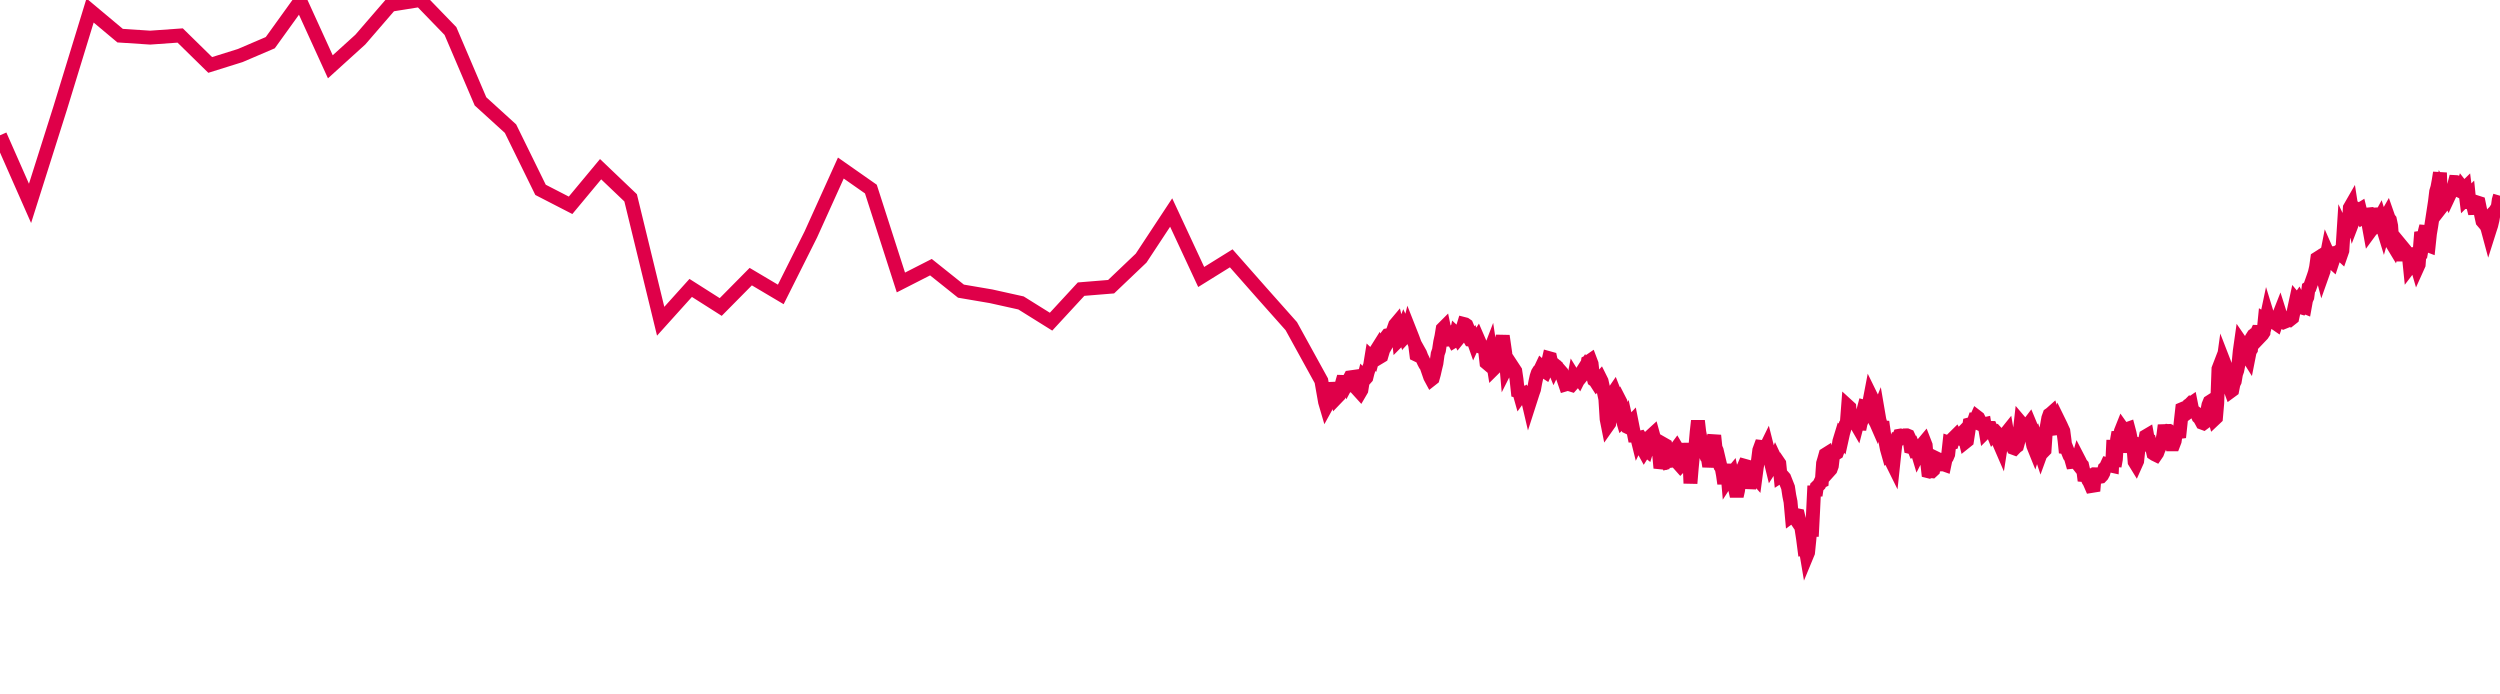 <svg width="180" height="50" xmlns="http://www.w3.org/2000/svg"><path d="M 0,9.742 L 2.162,14.643 L 4.324,7.812 L 6.486,0.756 L 8.649,2.567 L 10.811,2.709 L 12.973,2.556 L 15.135,4.676 L 17.297,3.999 L 19.459,3.073 L 21.622,0.069 L 23.784,4.809 L 25.946,2.849 L 28.108,0.346 L 30.27,0 L 32.432,2.233 L 34.595,7.298 L 36.757,9.264 L 38.919,13.669 L 41.081,14.782 L 43.243,12.182 L 45.405,14.243 L 47.568,23.13 L 49.73,20.73 L 51.892,22.104 L 54.054,19.917 L 56.216,21.199 L 58.378,16.883 L 60.541,12.099 L 62.703,13.613 L 64.865,20.339 L 67.027,19.236 L 69.189,20.963 L 71.351,21.331 L 73.514,21.812 L 75.676,23.161 L 77.838,20.818 L 80,20.642 L 82.162,18.583 L 84.324,15.302 L 86.486,19.943 L 88.649,18.599 L 90.811,21.051 L 92.973,23.483 L 95.135,27.411 L 95.405,28.944 L 95.495,29.25 L 95.586,29.085 L 95.676,28.979 L 95.766,29.237 L 95.856,28.646 L 95.946,27.555 L 96.036,28.099 L 96.126,28.084 L 96.216,28.035 L 96.306,28.557 L 96.396,28.463 L 96.667,27.435 L 96.757,27.127 L 96.847,27.528 L 96.937,27.693 L 97.027,27.525 L 97.117,27.61 L 97.207,27.751 L 97.297,28.178 L 97.387,26.741 L 97.477,26.995 L 97.568,27.514 L 97.658,27.943 L 97.928,28.241 L 98.018,28.087 L 98.108,27.529 L 98.198,27.186 L 98.288,27.283 L 98.378,27.182 L 98.468,26.819 L 98.559,26.533 L 98.649,26.301 L 98.739,25.749 L 98.829,25.835 L 98.919,25.505 L 99.189,25.075 L 99.279,25.362 L 99.369,25.692 L 99.459,25.638 L 99.55,25.331 L 99.64,24.811 L 99.73,24.512 L 99.82,24.255 L 99.91,24.138 L 100,24.121 L 100.09,24.31 L 100.18,24.15 L 100.45,23.387 L 100.541,23.279 L 100.631,23.649 L 100.721,24.47 L 100.811,24.379 L 100.901,23.506 L 100.991,23.767 L 101.081,23.534 L 101.171,23.725 L 101.261,24.122 L 101.351,24.024 L 101.441,23.657 L 101.712,24.345 L 101.802,24.592 L 101.892,24.832 L 101.982,25.537 L 102.072,25.58 L 102.162,25.293 L 102.252,25.454 L 102.342,25.696 L 102.432,25.873 L 102.523,26.07 L 102.613,26.241 L 102.703,26.363 L 102.973,27.145 L 103.063,27.312 L 103.153,27.241 L 103.243,26.92 L 103.333,26.52 L 103.423,26.151 L 103.514,25.482 L 103.604,25.224 L 103.694,24.627 L 103.784,24.22 L 103.874,23.671 L 103.964,23.581 L 104.144,24.444 L 104.234,24.529 L 104.324,24.828 L 104.414,24.352 L 104.505,24.223 L 104.595,24.379 L 104.685,24.551 L 104.775,24.497 L 104.865,24.053 L 104.955,24.137 L 105.045,24.321 L 105.135,24.21 L 105.405,23.33 L 105.495,23.353 L 105.586,23.416 L 105.676,23.629 L 105.766,24.297 L 105.856,24.452 L 105.946,24.46 L 106.036,24.361 L 106.126,24.617 L 106.216,24.421 L 106.306,24.489 L 106.396,24.351 L 106.577,24.767 L 106.667,24.992 L 106.757,25.026 L 106.847,25.05 L 106.937,25.314 L 107.027,26.118 L 107.117,26.194 L 107.207,25.433 L 107.297,25.198 L 107.387,25.796 L 107.477,25.961 L 107.568,26.531 L 107.838,26.263 L 107.928,25.849 L 108.018,25.127 L 108.108,24.666 L 108.198,24.185 L 108.288,24.804 L 108.378,25.426 L 108.468,26.452 L 108.559,26.271 L 108.649,26.385 L 108.739,26.401 L 108.829,26.302 L 109.099,26.714 L 109.189,27.321 L 109.279,28.15 L 109.369,28.172 L 109.459,28.492 L 109.55,28.366 L 109.64,28.491 L 109.73,28.463 L 109.82,28.391 L 109.91,28.506 L 110,28.735 L 110.09,29.121 L 110.36,28.281 L 110.45,28.028 L 110.541,27.528 L 110.631,27.115 L 110.721,26.846 L 110.811,26.698 L 110.901,26.612 L 110.991,26.421 L 111.081,26.501 L 111.171,26.708 L 111.261,26.767 L 111.351,26.568 L 111.532,25.789 L 111.622,25.814 L 111.712,26.235 L 111.802,26.28 L 111.892,26.503 L 111.982,26.318 L 112.072,26.393 L 112.162,26.733 L 112.252,26.812 L 112.342,26.708 L 112.432,26.811 L 112.523,27.153 L 112.703,27.682 L 112.793,27.655 L 112.883,27.522 L 112.973,27.461 L 113.063,27.684 L 113.153,27.712 L 113.243,27.61 L 113.333,27.157 L 113.423,27.303 L 113.514,27.195 L 113.604,27.104 L 113.694,27.226 L 113.964,26.687 L 114.054,26.545 L 114.144,26.748 L 114.234,26.637 L 114.324,26.065 L 114.414,26.019 L 114.505,25.956 L 114.595,26.194 L 114.685,27.015 L 114.775,27.36 L 114.865,27.425 L 114.955,27.566 L 115.225,27.262 L 115.315,27.443 L 115.405,27.849 L 115.495,28.309 L 115.586,28.731 L 115.676,30.17 L 115.766,30.623 L 115.856,30.495 L 115.946,29.36 L 116.036,28.39 L 116.126,28.332 L 116.216,28.2 L 116.486,28.887 L 116.577,28.765 L 116.667,28.941 L 116.757,29.975 L 116.847,30.274 L 116.937,30.191 L 117.027,30.056 L 117.117,30.462 L 117.207,30.753 L 117.297,30.797 L 117.387,30.491 L 117.477,30.394 L 117.748,31.764 L 117.838,31.354 L 117.928,31.716 L 118.018,31.53 L 118.108,31.508 L 118.198,31.646 L 118.288,32.32 L 118.378,32.484 L 118.468,32.342 L 118.559,32.415 L 118.649,32.123 L 118.739,31.503 L 119.009,31.256 L 119.099,31.583 L 119.189,31.925 L 119.279,32.184 L 119.369,32.503 L 119.459,32.72 L 119.55,33.695 L 119.64,33.394 L 119.73,33.372 L 119.82,32.008 L 119.91,32.059 L 120,32.469 L 120.27,33.182 L 120.36,33.17 L 120.45,32.849 L 120.541,32.449 L 120.631,32.374 L 120.721,32.252 L 120.811,32.405 L 120.901,33.429 L 120.991,33.53 L 121.081,33.435 L 121.171,32.984 L 121.261,32.835 L 121.441,32.832 L 121.532,31.932 L 121.622,32.65 L 121.712,34.801 L 121.802,33.72 L 121.892,32.779 L 121.982,32.524 L 122.072,32.12 L 122.162,31.1 L 122.252,30.298 L 122.342,31.08 L 122.432,31.552 L 122.613,31.989 L 122.703,32.334 L 122.793,32.682 L 122.883,32.905 L 122.973,33.017 L 123.063,33.581 L 123.153,33.18 L 123.243,32.689 L 123.333,31.735 L 123.423,31.353 L 123.514,32.231 L 123.604,32.433 L 123.784,33.197 L 123.874,33.577 L 123.964,33.706 L 124.054,34.192 L 124.144,34.822 L 124.234,34.142 L 124.324,33.427 L 124.414,34.476 L 124.505,34.335 L 124.595,34.204 L 124.685,34.096 L 124.775,34.531 L 125.045,35.728 L 125.135,35.328 L 125.225,34.663 L 125.315,34.374 L 125.405,33.516 L 125.495,33.738 L 125.586,33.53 L 125.676,33.555 L 125.766,34.191 L 125.856,34.564 L 125.946,35.122 L 126.036,34.761 L 126.216,34.293 L 126.306,34.242 L 126.396,34.343 L 126.486,33.661 L 126.577,33.138 L 126.667,32.419 L 126.757,32.172 L 126.847,32.182 L 126.937,32.433 L 127.027,32.48 L 127.117,32.284 L 127.207,32.1 L 127.477,33.169 L 127.568,33.541 L 127.658,33.4 L 127.748,33.325 L 127.838,33.098 L 127.928,33.291 L 128.018,33.238 L 128.108,33.371 L 128.198,34.262 L 128.288,34.204 L 128.378,34.304 L 128.468,34.407 L 128.739,35.094 L 128.829,35.69 L 128.919,36.132 L 129.009,37.133 L 129.099,37.067 L 129.189,37.202 L 129.279,37.058 L 129.369,37.093 L 129.459,37.111 L 129.55,37.495 L 129.64,37.612 L 129.82,38.788 L 129.91,39.481 L 130,39.463 L 130.09,40 L 130.18,39.782 L 130.27,38.893 L 130.36,37.877 L 130.45,38.621 L 130.541,36.842 L 130.631,34.983 L 130.721,35.681 L 130.811,35.06 L 130.991,34.885 L 131.081,34.691 L 131.171,34.648 L 131.261,33.352 L 131.351,33.05 L 131.441,32.726 L 131.532,32.669 L 131.622,32.994 L 131.712,33.89 L 131.802,33.79 L 131.892,33.543 L 131.982,32.769 L 132.252,32.605 L 132.342,32.354 L 132.432,31.778 L 132.523,31.479 L 132.613,31.592 L 132.703,31.187 L 132.793,30.88 L 132.883,30.572 L 132.973,30.423 L 133.063,29.25 L 133.153,29.332 L 133.243,30.289 L 133.514,30.465 L 133.604,30.459 L 133.694,30.615 L 133.784,30.267 L 133.874,30.913 L 133.964,30.481 L 134.054,30.258 L 134.144,29.636 L 134.234,29.292 L 134.324,29.316 L 134.414,29.247 L 134.505,29.41 L 134.685,28.47 L 134.775,28.654 L 134.865,28.919 L 134.955,30.145 L 135.045,30.351 L 135.135,29.931 L 135.225,29.706 L 135.315,30.231 L 135.405,30.542 L 135.495,30.771 L 135.586,30.776 L 135.676,31.41 L 135.856,32.328 L 135.946,32.647 L 136.036,32.569 L 136.126,32.879 L 136.216,33.283 L 136.306,33.465 L 136.396,32.615 L 136.486,31.838 L 136.577,31.6 L 136.667,31.594 L 136.757,31.373 L 136.847,31.357 L 137.117,31.42 L 137.207,31.347 L 137.297,31.345 L 137.387,31.382 L 137.477,31.576 L 137.568,32.191 L 137.658,32.212 L 137.748,32.146 L 137.838,32.372 L 137.928,32.334 L 138.018,32.391 L 138.108,32.692 L 138.378,32.164 L 138.468,31.936 L 138.559,31.827 L 138.649,32.059 L 138.739,33.14 L 138.829,33.927 L 138.919,33.949 L 139.009,33.915 L 139.099,33.926 L 139.189,33.843 L 139.279,33.328 L 139.369,32.98 L 139.64,33.112 L 139.73,33.438 L 139.82,33.435 L 139.91,33.421 L 140,33.453 L 140.09,33.021 L 140.18,32.922 L 140.27,32.711 L 140.36,31.893 L 140.45,31.924 L 140.541,31.898 L 140.631,31.562 L 140.811,31.384 L 140.901,31.553 L 140.991,31.57 L 141.081,31.366 L 141.171,31.308 L 141.261,31.202 L 141.351,31.109 L 141.441,31.429 L 141.532,31.802 L 141.622,31.73 L 141.712,31.15 L 141.802,30.552 L 142.072,30.479 L 142.162,30.215 L 142.252,30.22 L 142.342,30.019 L 142.432,30.088 L 142.523,30.268 L 142.613,30.548 L 142.703,30.588 L 142.793,30.562 L 142.883,30.542 L 142.973,31.076 L 143.063,30.986 L 143.243,30.805 L 143.333,30.808 L 143.423,31.005 L 143.514,31.233 L 143.604,31.13 L 143.694,31.097 L 143.784,31.195 L 143.874,31.324 L 143.964,31.947 L 144.054,32.155 L 144.144,31.58 L 144.234,31.455 L 144.505,31.116 L 144.595,31.641 L 144.685,31.799 L 144.775,31.753 L 144.865,32.048 L 144.955,32.246 L 145.045,32.279 L 145.135,32.185 L 145.225,32.118 L 145.315,31.794 L 145.405,31.241 L 145.495,30.435 L 145.676,30.649 L 145.766,30.914 L 145.856,30.897 L 145.946,30.779 L 146.036,30.587 L 146.126,30.469 L 146.216,30.686 L 146.306,31.66 L 146.396,32.098 L 146.486,32.321 L 146.577,32.03 L 146.667,31.834 L 146.937,32.648 L 147.027,32.401 L 147.117,32.505 L 147.207,32.412 L 147.297,31.077 L 147.387,30.615 L 147.477,30.104 L 147.568,29.849 L 147.658,29.786 L 147.748,29.706 L 147.838,29.975 L 147.928,30.853 L 148.198,30.82 L 148.288,30.448 L 148.378,30.632 L 148.468,30.834 L 148.559,31.031 L 148.649,31.716 L 148.739,32.593 L 148.829,32.365 L 148.919,32.594 L 149.009,32.816 L 149.099,32.938 L 149.189,33.255 L 149.459,33.227 L 149.55,33.342 L 149.64,33.031 L 149.73,33.205 L 149.82,33.396 L 149.91,33.497 L 150,33.89 L 150.09,34.607 L 150.18,34.321 L 150.27,34.297 L 150.36,34.577 L 150.45,34.723 L 150.721,35.35 L 150.811,34.319 L 150.901,34.21 L 150.991,34.205 L 151.081,33.741 L 151.171,34.332 L 151.261,34.317 L 151.351,34.222 L 151.441,34.053 L 151.532,33.715 L 151.622,33.634 L 151.712,33.441 L 151.982,33.519 L 152.072,33.539 L 152.162,31.69 L 152.252,33.569 L 152.342,33.067 L 152.432,31.639 L 152.523,31.123 L 152.613,31.548 L 152.703,31.046 L 152.793,30.82 L 152.883,30.947 L 152.973,32.577 L 153.153,30.893 L 153.243,30.861 L 153.333,31.202 L 153.423,31.664 L 153.514,31.871 L 153.604,32.13 L 153.694,33.252 L 153.784,33.399 L 153.874,33.198 L 153.964,32.376 L 154.054,32.017 L 154.144,32.041 L 154.414,31.853 L 154.505,31.406 L 154.595,31.353 L 154.685,31.841 L 154.775,31.835 L 154.865,32.19 L 154.955,32.265 L 155.045,32.649 L 155.135,32.708 L 155.225,32.752 L 155.315,32.62 L 155.405,32.376 L 155.676,31.798 L 155.766,31.322 L 155.856,30.62 L 155.946,31.078 L 156.036,31.03 L 156.126,31.043 L 156.216,31.205 L 156.306,31.458 L 156.396,31.99 L 156.486,31.99 L 156.577,31.753 L 156.667,31.135 L 156.937,31.099 L 157.027,30.252 L 157.117,29.453 L 157.207,29.415 L 157.297,29.494 L 157.387,29.403 L 157.477,29.727 L 157.568,29.66 L 157.658,29.123 L 157.748,29.061 L 157.838,29.517 L 157.928,29.606 L 158.198,29.811 L 158.288,30.025 L 158.378,30.109 L 158.468,30.267 L 158.559,30.437 L 158.649,30.47 L 158.739,30.403 L 158.829,30.084 L 158.919,29.612 L 159.009,29.159 L 159.099,28.937 L 159.189,28.879 L 159.369,29.843 L 159.459,30.159 L 159.55,30.073 L 159.64,29.038 L 159.73,26.557 L 159.82,26.323 L 159.91,26.885 L 160,26.643 L 160.09,25.992 L 160.18,26.224 L 160.27,26.926 L 160.541,27.906 L 160.631,28.154 L 160.721,28.088 L 160.811,27.637 L 160.901,27.453 L 160.991,26.924 L 161.081,26.671 L 161.171,26.22 L 161.261,25.292 L 161.351,24.656 L 161.441,24.787 L 161.532,25.142 L 161.712,24.908 L 161.802,25.602 L 161.892,25.745 L 161.982,25.29 L 162.072,25.154 L 162.162,24.285 L 162.252,24.144 L 162.342,24.08 L 162.432,24.098 L 162.523,23.901 L 162.613,23.904 L 162.703,24.266 L 162.883,24.077 L 162.973,23.938 L 163.063,23.032 L 163.153,23.087 L 163.243,22.661 L 163.333,22.954 L 163.423,22.938 L 163.514,22.976 L 163.604,23.023 L 163.694,23.048 L 163.784,23.241 L 163.874,23.303 L 164.054,22.781 L 164.144,22.552 L 164.234,22.836 L 164.324,23.15 L 164.414,23.199 L 164.505,23.162 L 164.595,22.924 L 164.685,22.954 L 164.775,22.965 L 164.865,22.877 L 164.955,22.952 L 165.045,22.881 L 165.315,21.626 L 165.405,21.734 L 165.495,21.605 L 165.586,21.787 L 165.676,22.126 L 165.766,22.153 L 165.856,22.059 L 165.946,22.096 L 166.036,21.596 L 166.126,21.397 L 166.216,20.732 L 166.306,20.674 L 166.577,19.906 L 166.667,19.637 L 166.757,19.244 L 166.847,18.605 L 166.937,18.548 L 167.027,19.395 L 167.117,19.424 L 167.207,19.772 L 167.297,19.518 L 167.387,18.613 L 167.477,18.646 L 167.568,18.178 L 167.838,18.793 L 167.928,18.874 L 168.018,18.602 L 168.108,17.821 L 168.198,18.105 L 168.288,18.169 L 168.378,18.106 L 168.468,18.223 L 168.559,18.307 L 168.649,18.049 L 168.739,16.652 L 168.829,16.841 L 169.099,16.448 L 169.189,14.958 L 169.279,14.801 L 169.369,15.382 L 169.459,15.805 L 169.55,15.569 L 169.64,15.547 L 169.73,15.088 L 169.82,15.146 L 169.91,15.091 L 170,15.454 L 170.09,15.636 L 170.36,15.457 L 170.45,15.448 L 170.541,16.182 L 170.631,16.675 L 170.721,16.552 L 170.811,16.481 L 170.901,15.527 L 170.991,15.065 L 171.081,15.364 L 171.171,15.891 L 171.261,15.866 L 171.351,15.7 L 171.622,16.584 L 171.712,16.265 L 171.802,15.617 L 171.892,15.458 L 171.982,15.715 L 172.072,15.83 L 172.162,16.255 L 172.252,17.566 L 172.342,17.715 L 172.432,17.396 L 172.523,17.412 L 172.613,17.555 L 172.883,17.849 L 172.973,18.775 L 173.063,17.896 L 173.153,18.005 L 173.243,18.229 L 173.333,18.292 L 173.423,18.294 L 173.514,19.193 L 173.604,19.075 L 173.694,19.113 L 173.784,18.617 L 173.874,18.633 L 174.054,19.253 L 174.144,19.053 L 174.234,17.854 L 174.324,16.723 L 174.414,16.955 L 174.505,17.131 L 174.595,16.64 L 174.685,16.281 L 174.775,17.643 L 174.865,17.677 L 174.955,16.83 L 175.045,16.297 L 175.315,14.533 L 175.405,13.791 L 175.495,13.492 L 175.586,13.001 L 175.676,12.436 L 175.766,14.924 L 175.856,14.808 L 175.946,13.819 L 176.036,13.97 L 176.126,14.005 L 176.216,13.947 L 176.306,14.147 L 176.577,13.57 L 176.667,13.458 L 176.757,13.107 L 176.847,13.112 L 176.937,13.139 L 177.027,13.295 L 177.117,13.748 L 177.207,13.791 L 177.297,13.519 L 177.387,13.634 L 177.477,13.546 L 177.568,14.28 L 177.748,14.1 L 177.838,14.986 L 177.928,14.572 L 178.018,14.61 L 178.108,14.976 L 178.198,14.973 L 178.288,14.826 L 178.378,14.584 L 178.468,14.613 L 178.559,15.054 L 178.649,15.513 L 178.739,15.926 L 179.009,16.242 L 179.099,16.44 L 179.189,16.774 L 179.279,16.49 L 179.369,16.218 L 179.459,15.84 L 179.55,15.302 L 179.64,15.213 L 179.73,15.072 L 179.82,15.047 L 179.91,14.4 L 180,14.091" stroke="#df0049" stroke-width="1" fill="none"/></svg>